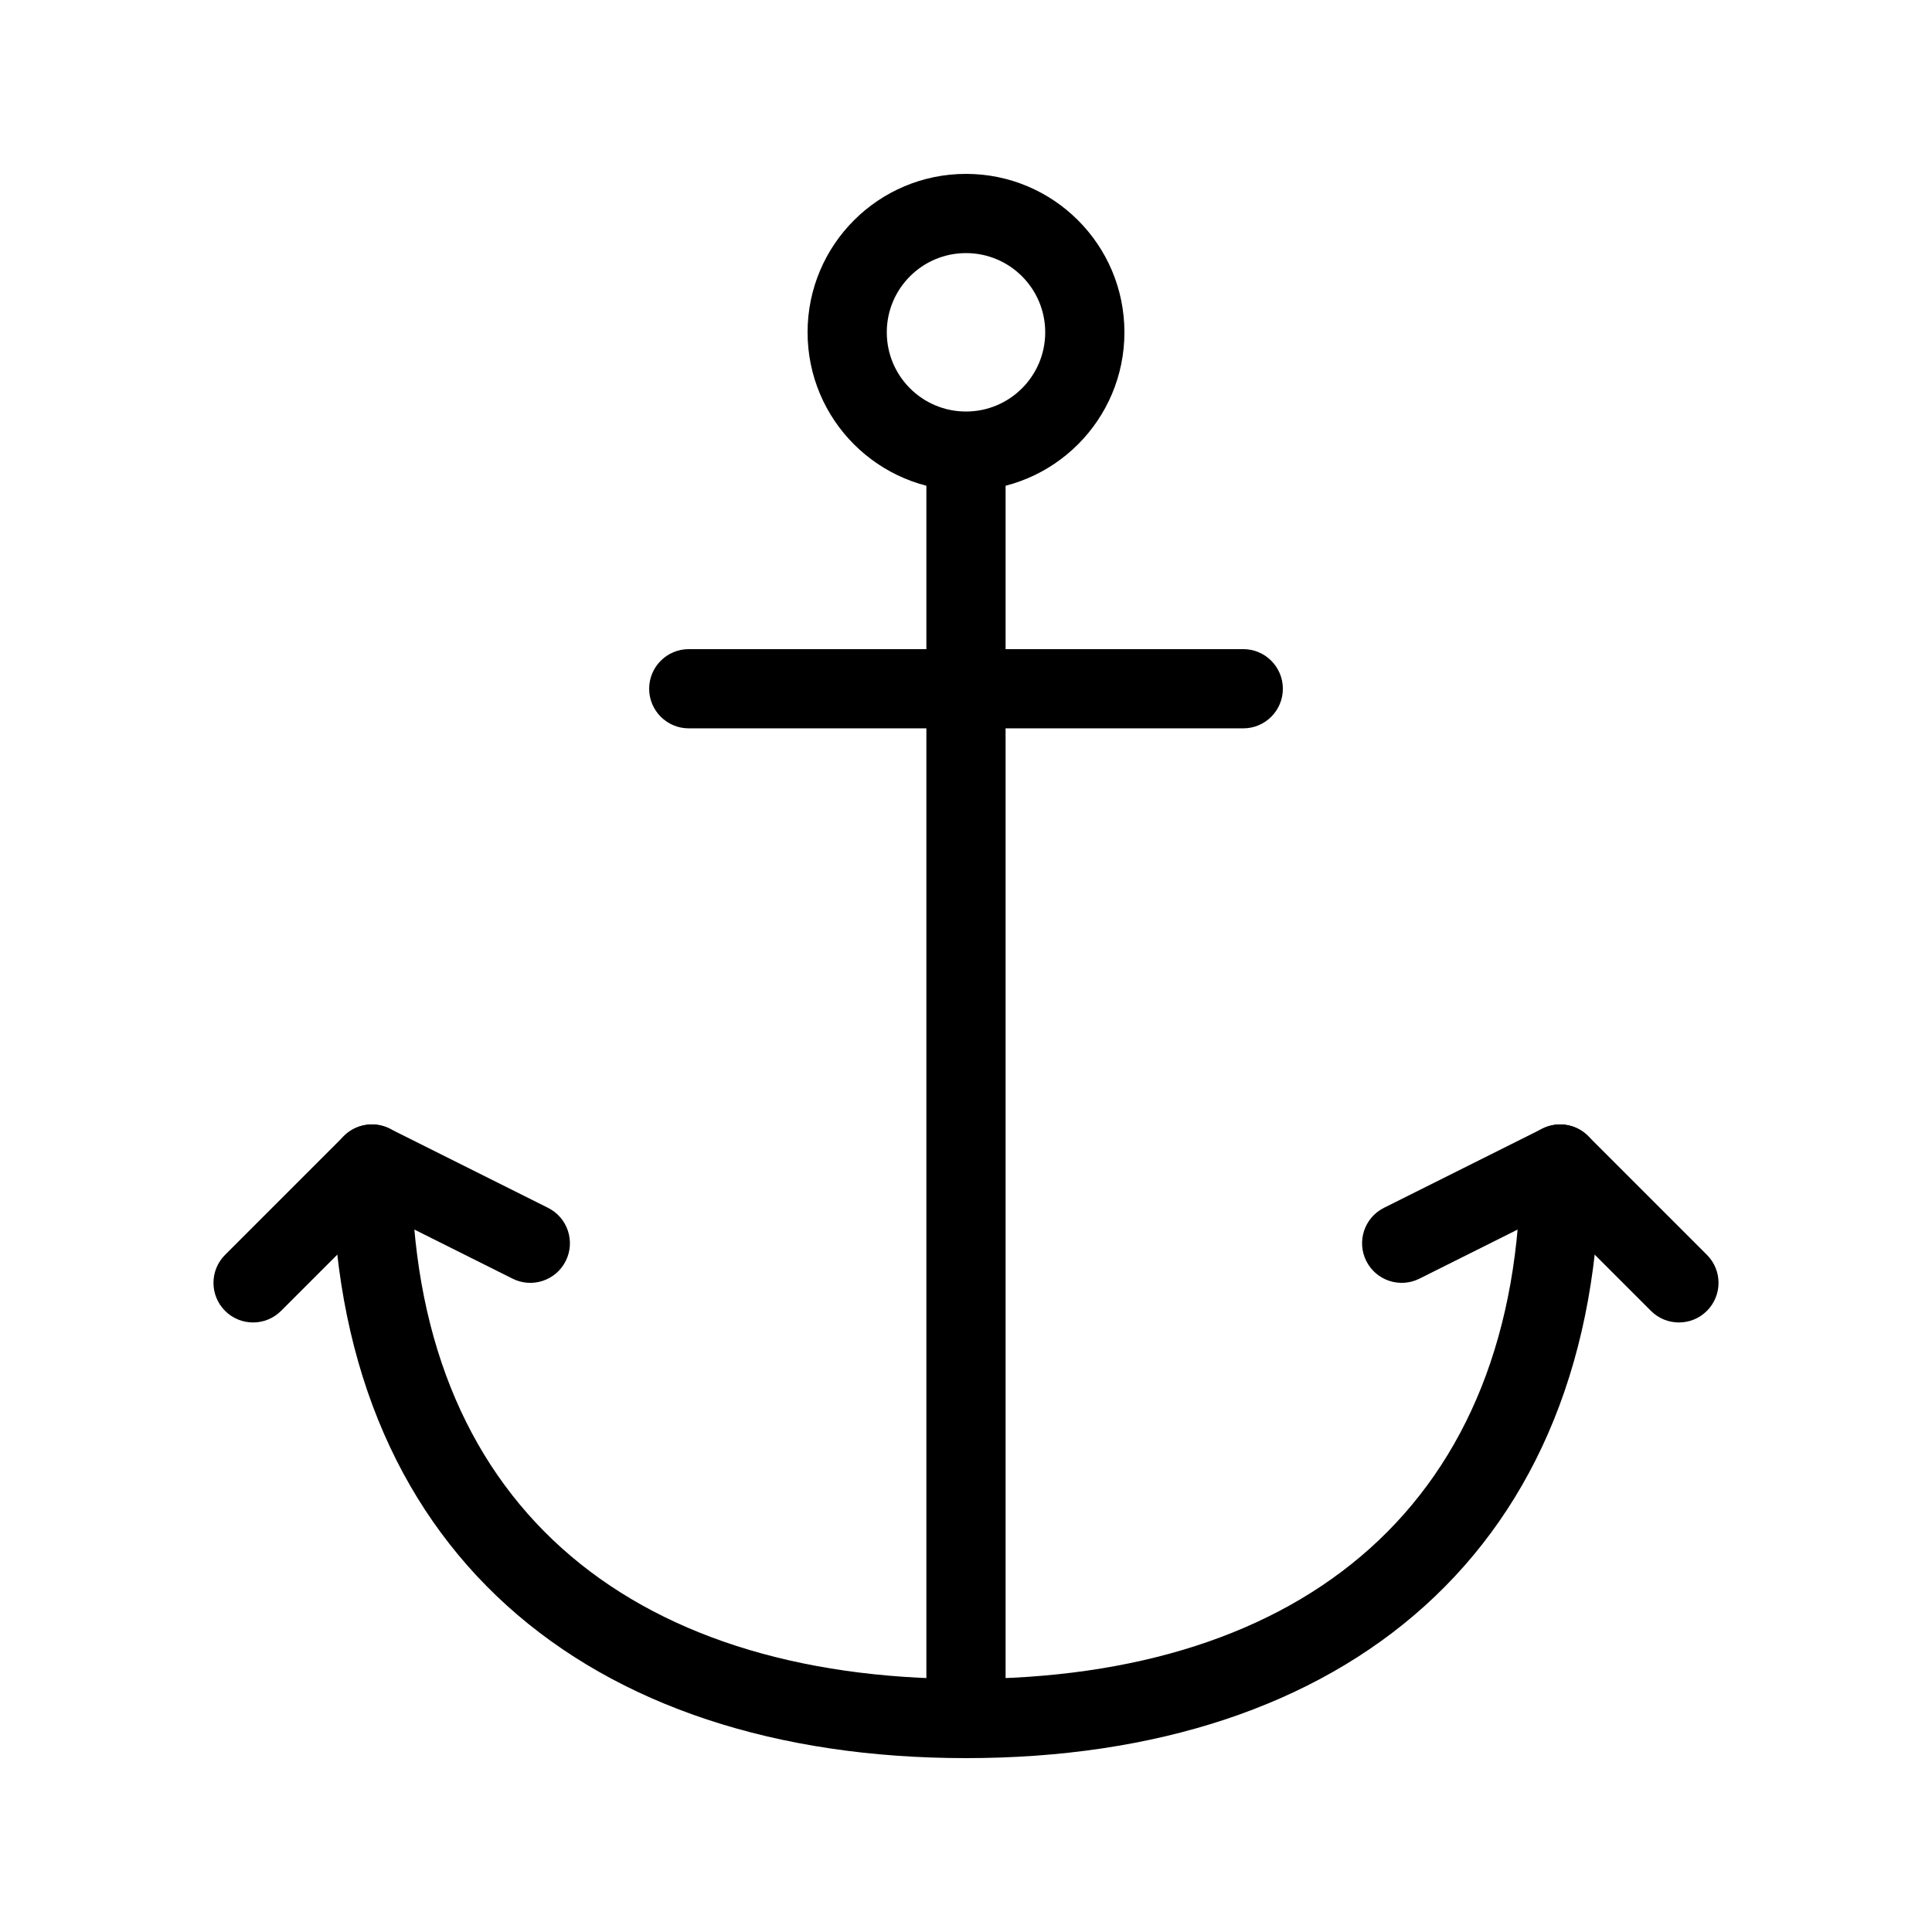 <?xml version="1.0" encoding="UTF-8"?>
<!-- Uploaded to: ICON Repo, www.svgrepo.com, Generator: ICON Repo Mixer Tools -->
<svg fill="#000000" width="800px" height="800px" version="1.1" viewBox="144 144 512 512" xmlns="http://www.w3.org/2000/svg">
 <g>
  <path d="m400 274.05c-23.188 0-41.984-18.797-41.984-41.984s18.797-41.984 41.984-41.984 41.984 18.797 41.984 41.984-18.797 41.984-41.984 41.984zm0-20.992c11.594 0 20.992-9.398 20.992-20.992s-9.398-20.992-20.992-20.992-20.992 9.398-20.992 20.992 9.398 20.992 20.992 20.992z"/>
  <path d="m389.5 263.55h20.992v335.87h-20.992z"/>
  <path d="m232.06 452.48c0-5.797 4.699-10.496 10.496-10.496s10.496 4.699 10.496 10.496c0 89.578 57.281 136.45 146.95 136.45 89.66 0 146.94-46.867 146.94-136.45 0-5.797 4.699-10.496 10.496-10.496s10.496 4.699 10.496 10.496c0 102.21-67.504 157.44-167.93 157.44-100.43 0-167.94-55.23-167.94-157.44z"/>
  <path d="m218.49 491.39c-4.098 4.102-10.746 4.102-14.844 0-4.098-4.098-4.098-10.742 0-14.84l31.488-31.488c3.195-3.195 8.074-3.988 12.117-1.969l41.98 20.992c5.188 2.594 7.289 8.898 4.695 14.082-2.594 5.184-8.898 7.285-14.082 4.695l-35.219-17.609z"/>
  <path d="m581.51 491.39c4.098 4.102 10.746 4.102 14.844 0 4.098-4.098 4.098-10.742 0-14.84l-31.488-31.488c-3.195-3.195-8.074-3.988-12.117-1.969l-41.984 20.992c-5.184 2.594-7.285 8.898-4.691 14.082 2.59 5.184 8.895 7.285 14.082 4.695l35.215-17.609z"/>
  <path d="m326.53 337.02c-5.797 0-10.496-4.699-10.496-10.496s4.699-10.496 10.496-10.496h146.95c5.793 0 10.492 4.699 10.492 10.496s-4.699 10.496-10.492 10.496z"/>
 </g>
</svg>